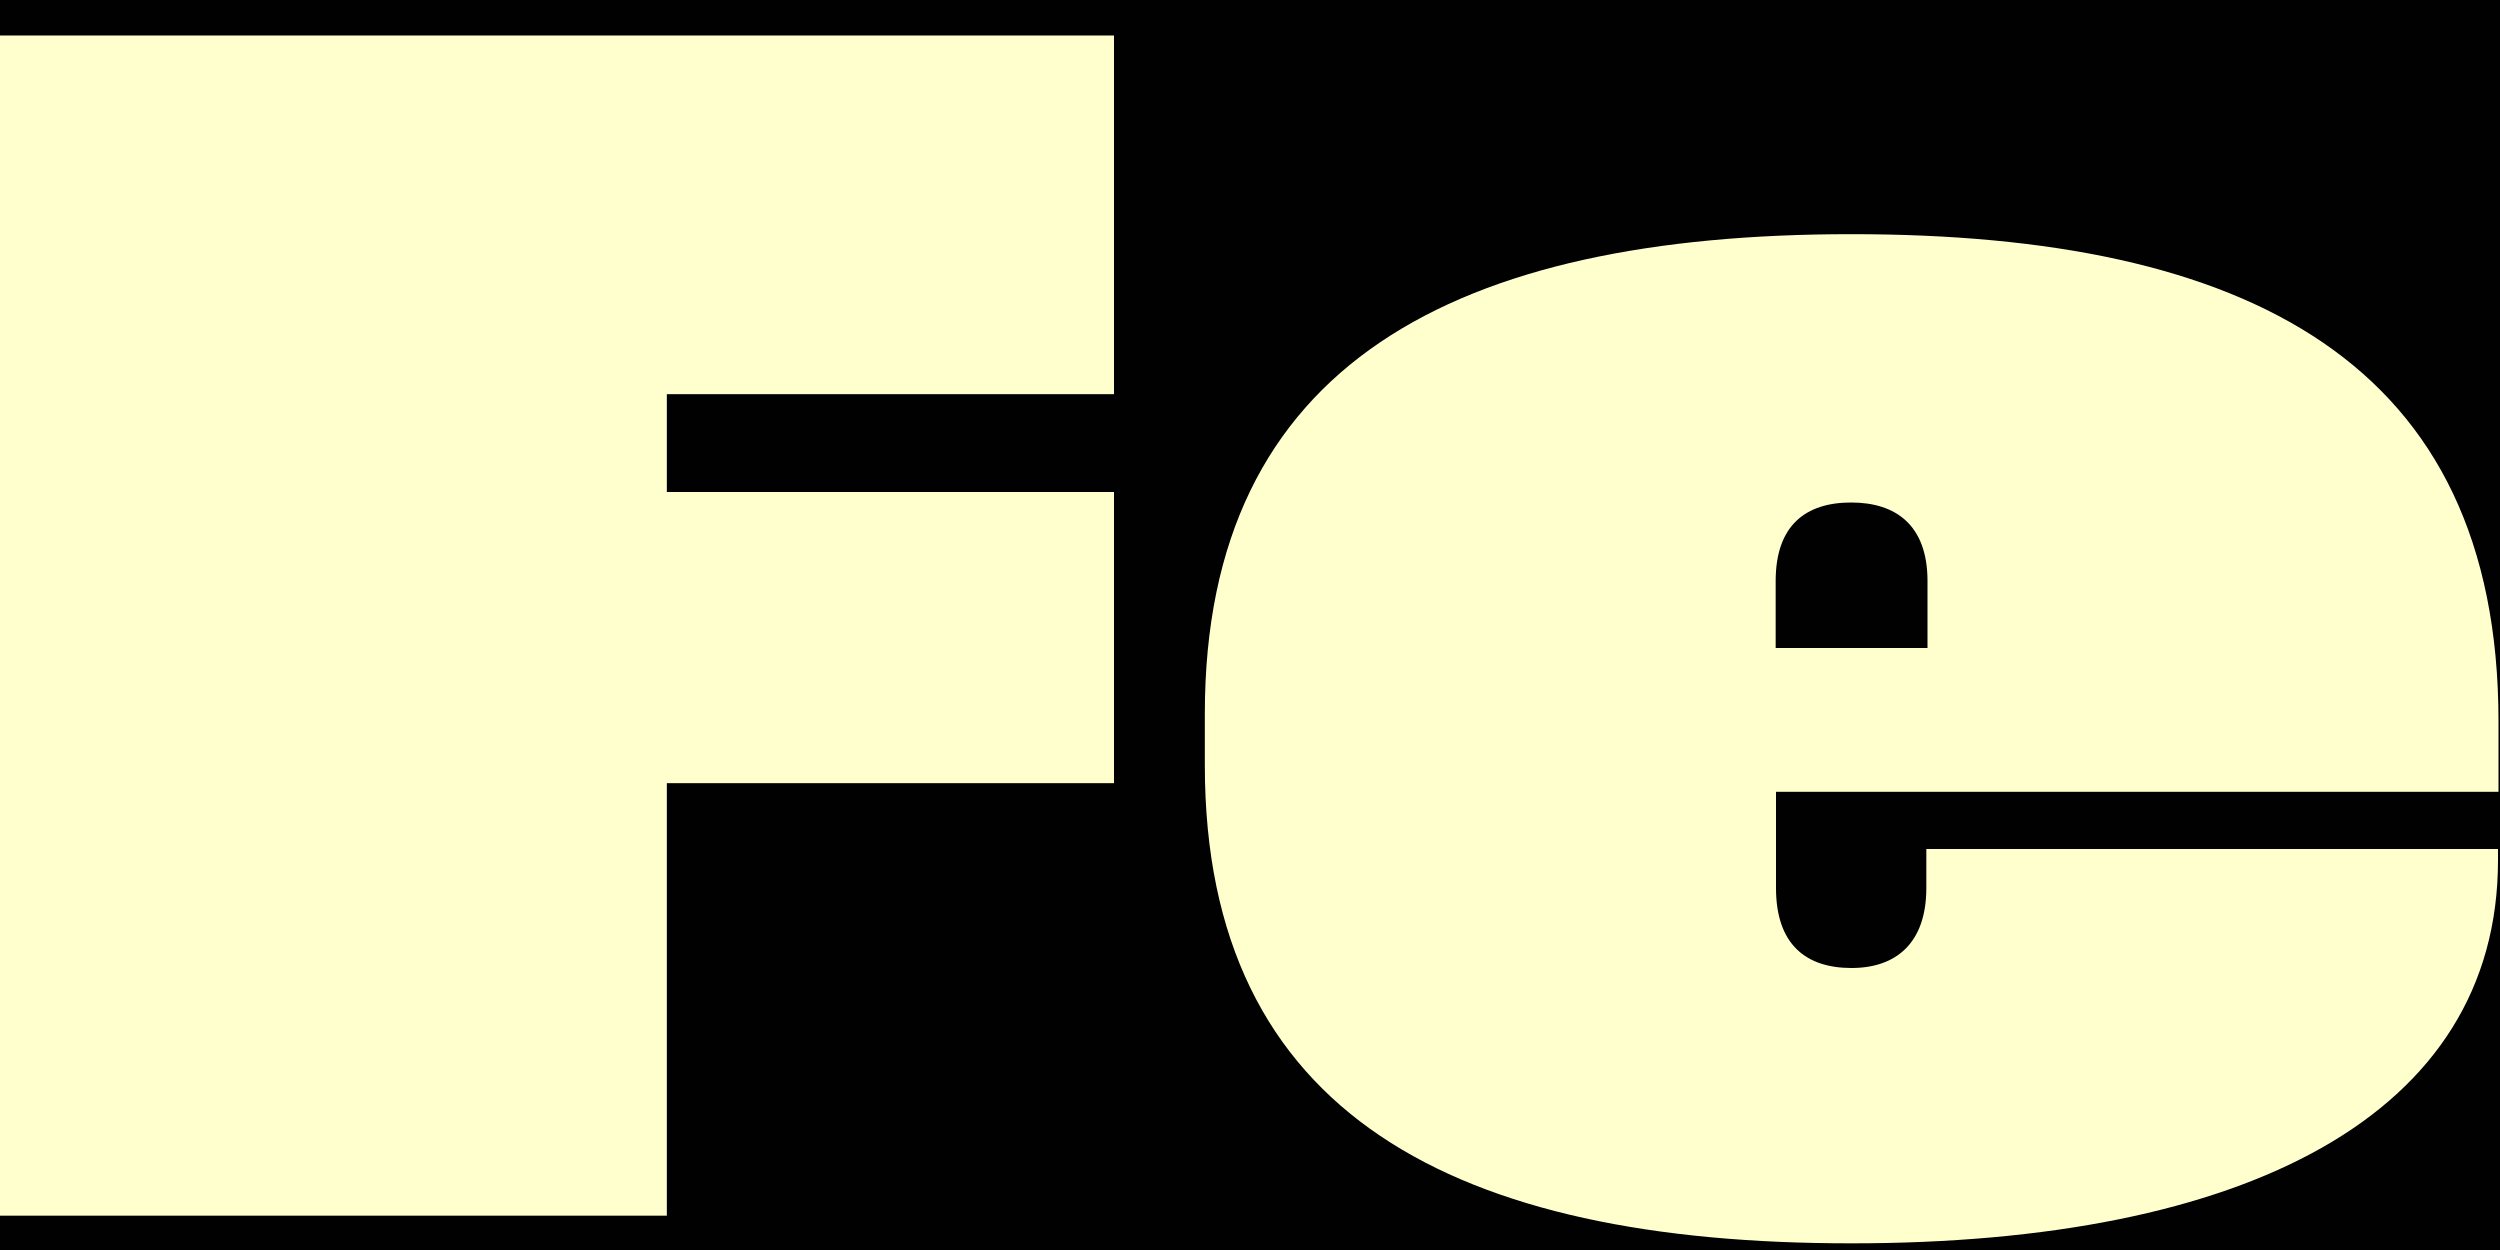 <?xml version="1.0" encoding="utf-8"?>
<!-- Generator: Adobe Illustrator 27.3.1, SVG Export Plug-In . SVG Version: 6.00 Build 0)  -->
<svg version="1.1" id="Layer_1" xmlns="http://www.w3.org/2000/svg" xmlns:xlink="http://www.w3.org/1999/xlink" x="0px" y="0px"
	 viewBox="0 0 1500 750" style="enable-background:new 0 0 1500 750;" xml:space="preserve">
<style type="text/css">
	.st0{fill:#010101;}
	.st1{fill:#FFFFCD;}
</style>
<g id="Background">
	<path class="st0" d="M0,0h1500v750H0V0z"/>
</g>
<g id="Art">
	<g>
		<g>
			<path class="st1" d="M0,21.3h668.4v215.2H400.1v58.7h268.3v174.7H400.1v259.5H0V21.3z"/>
			<path class="st1" d="M722.9,459.2v-31.1c0-210.5,151.2-287.6,387.9-287.6c237,0,388.3,76.1,388.3,292.4v42.2h-433.5v57.7
				c0,33.9,18,48,45.3,48c26.8,0,44.9-15,44.9-48v-23.4h343v6.7c0,153.3-152.1,229.9-387.9,229.9
				C874.2,746.1,722.9,669.6,722.9,459.2z M1156.5,388.8v-40.2c0-33.4-18.9-47.1-45.8-47.1c-27.3,0-45.3,13.7-45.3,47.1v40.2H1156.5
				z"/>
		</g>
	</g>
</g>
</svg>
